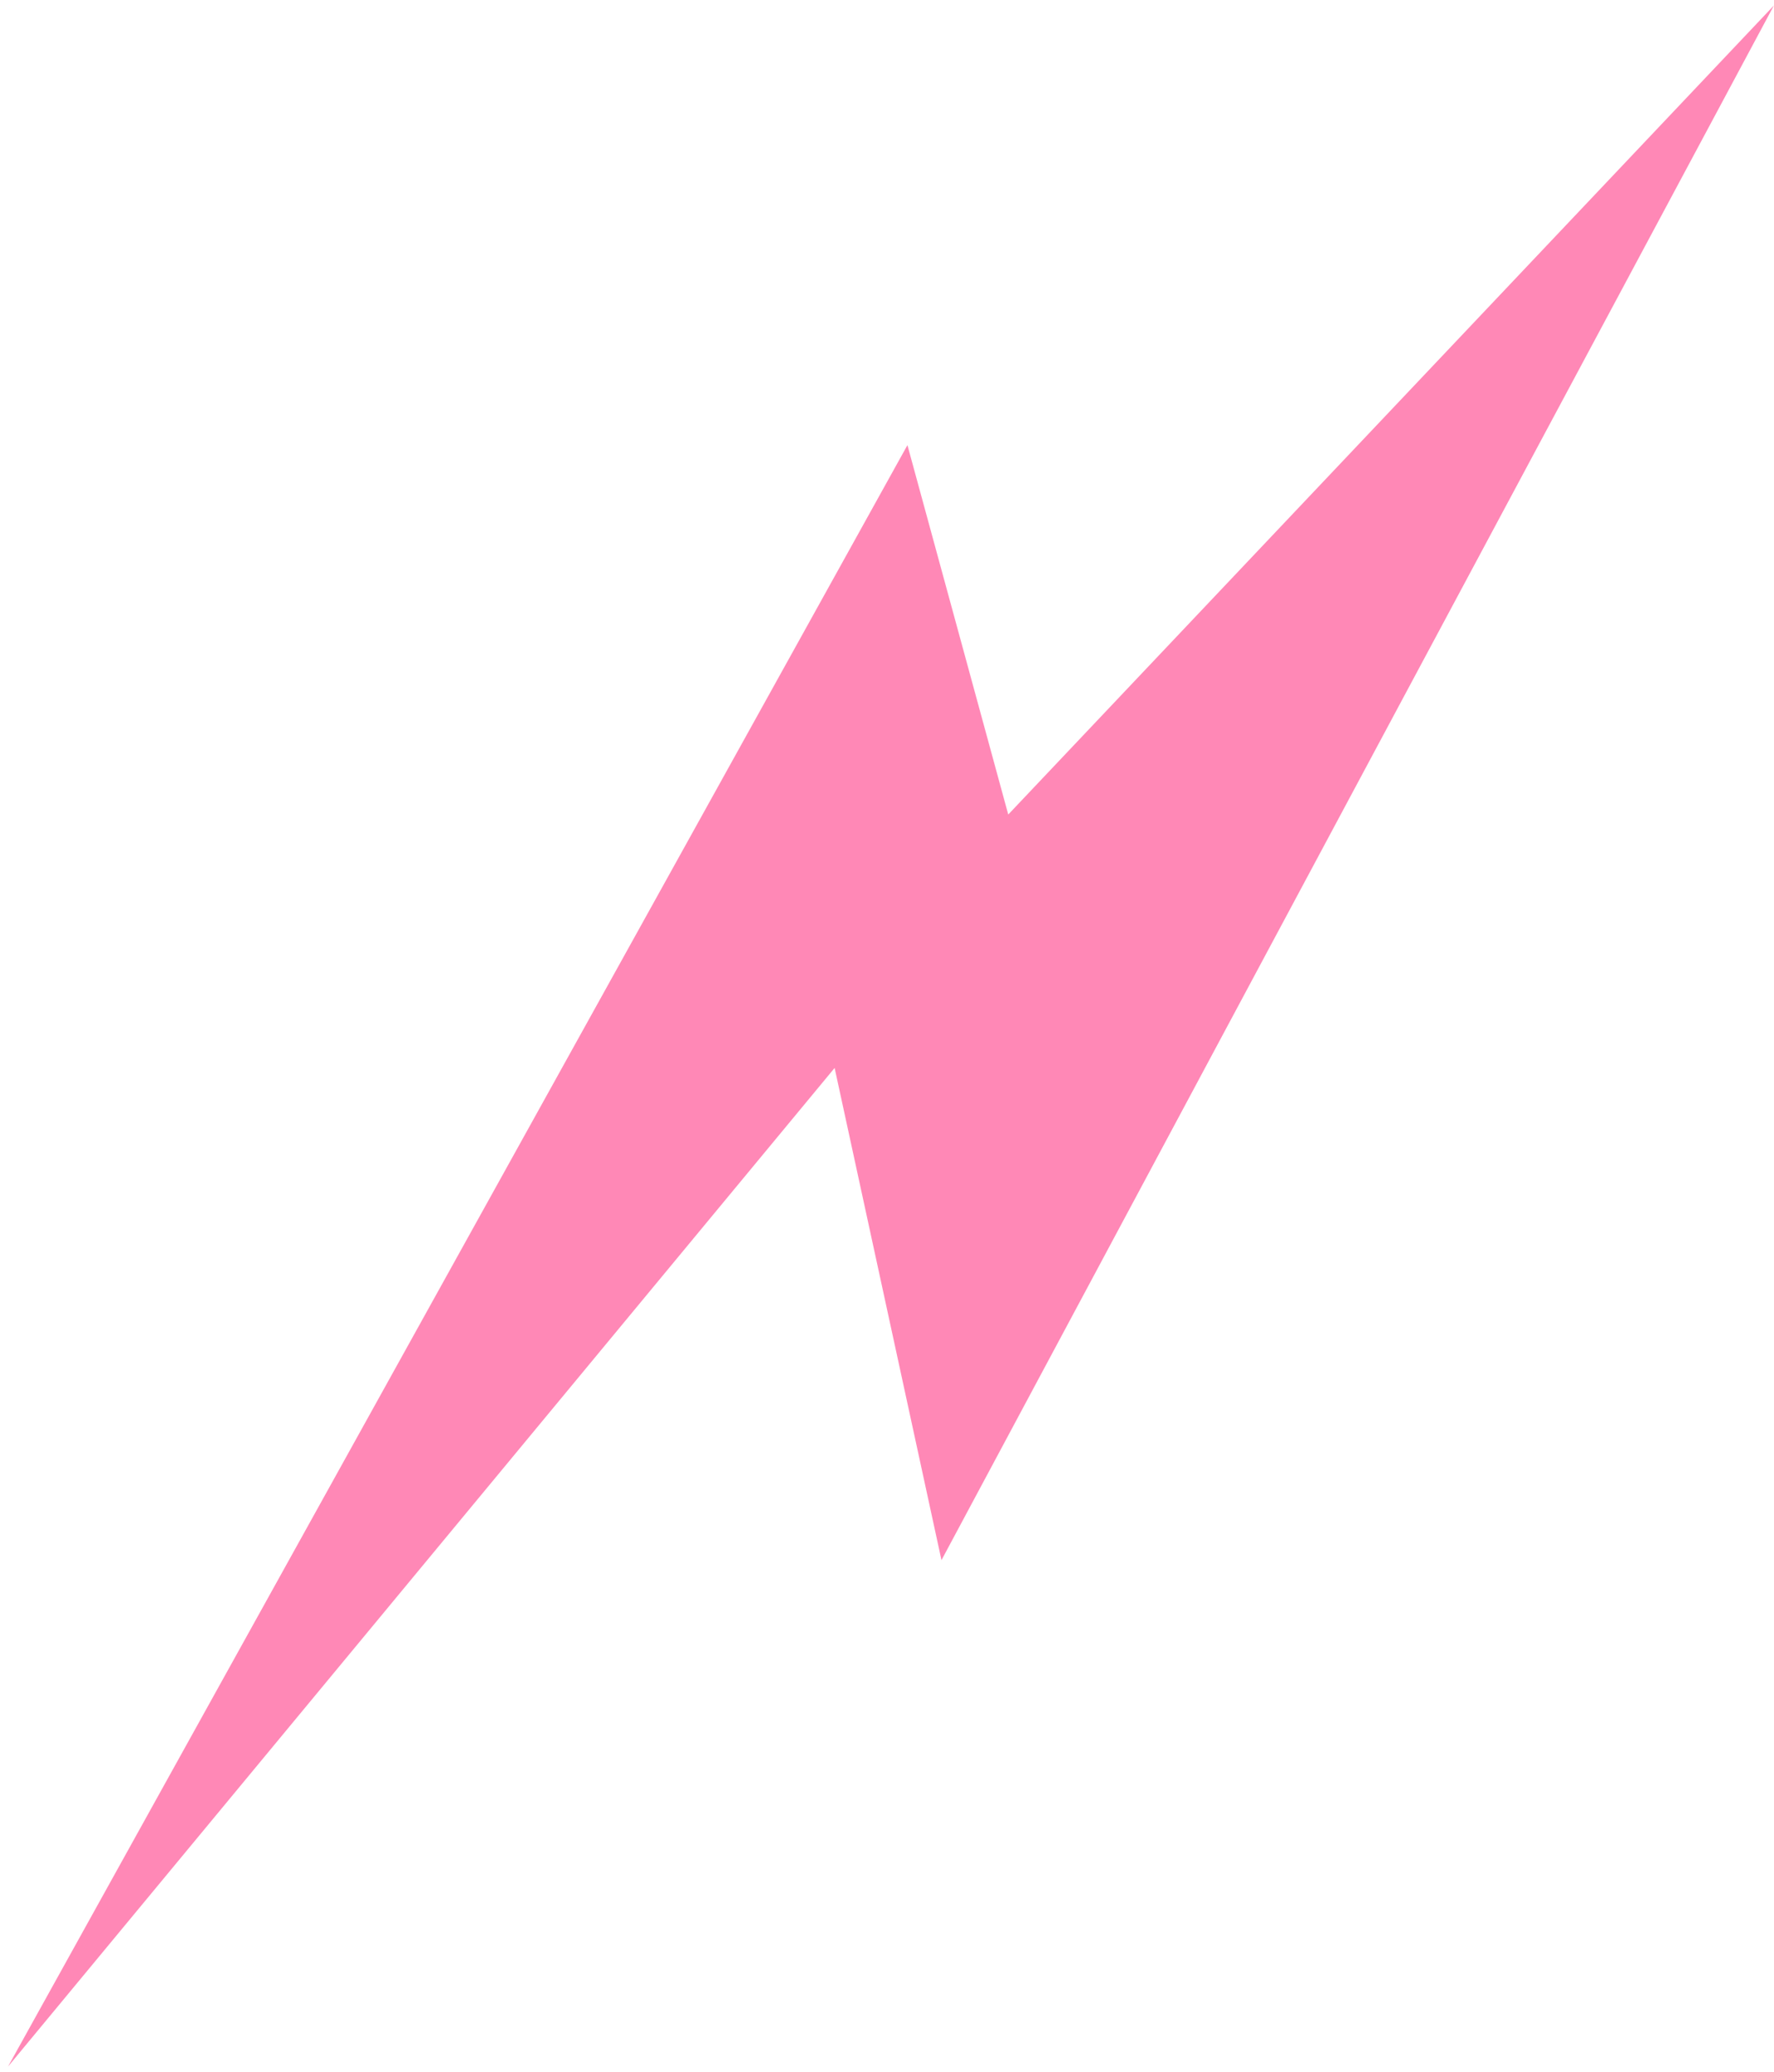 <svg xmlns="http://www.w3.org/2000/svg" width="137" height="160" viewBox="0 0 137 160" fill="none"><path d="M70.078 34.377L77.864 62.904L136.992 0.424L72.707 120.487L64.455 82.475L0.621 159.594L70.078 34.377Z" fill="#FF88B6"></path></svg>